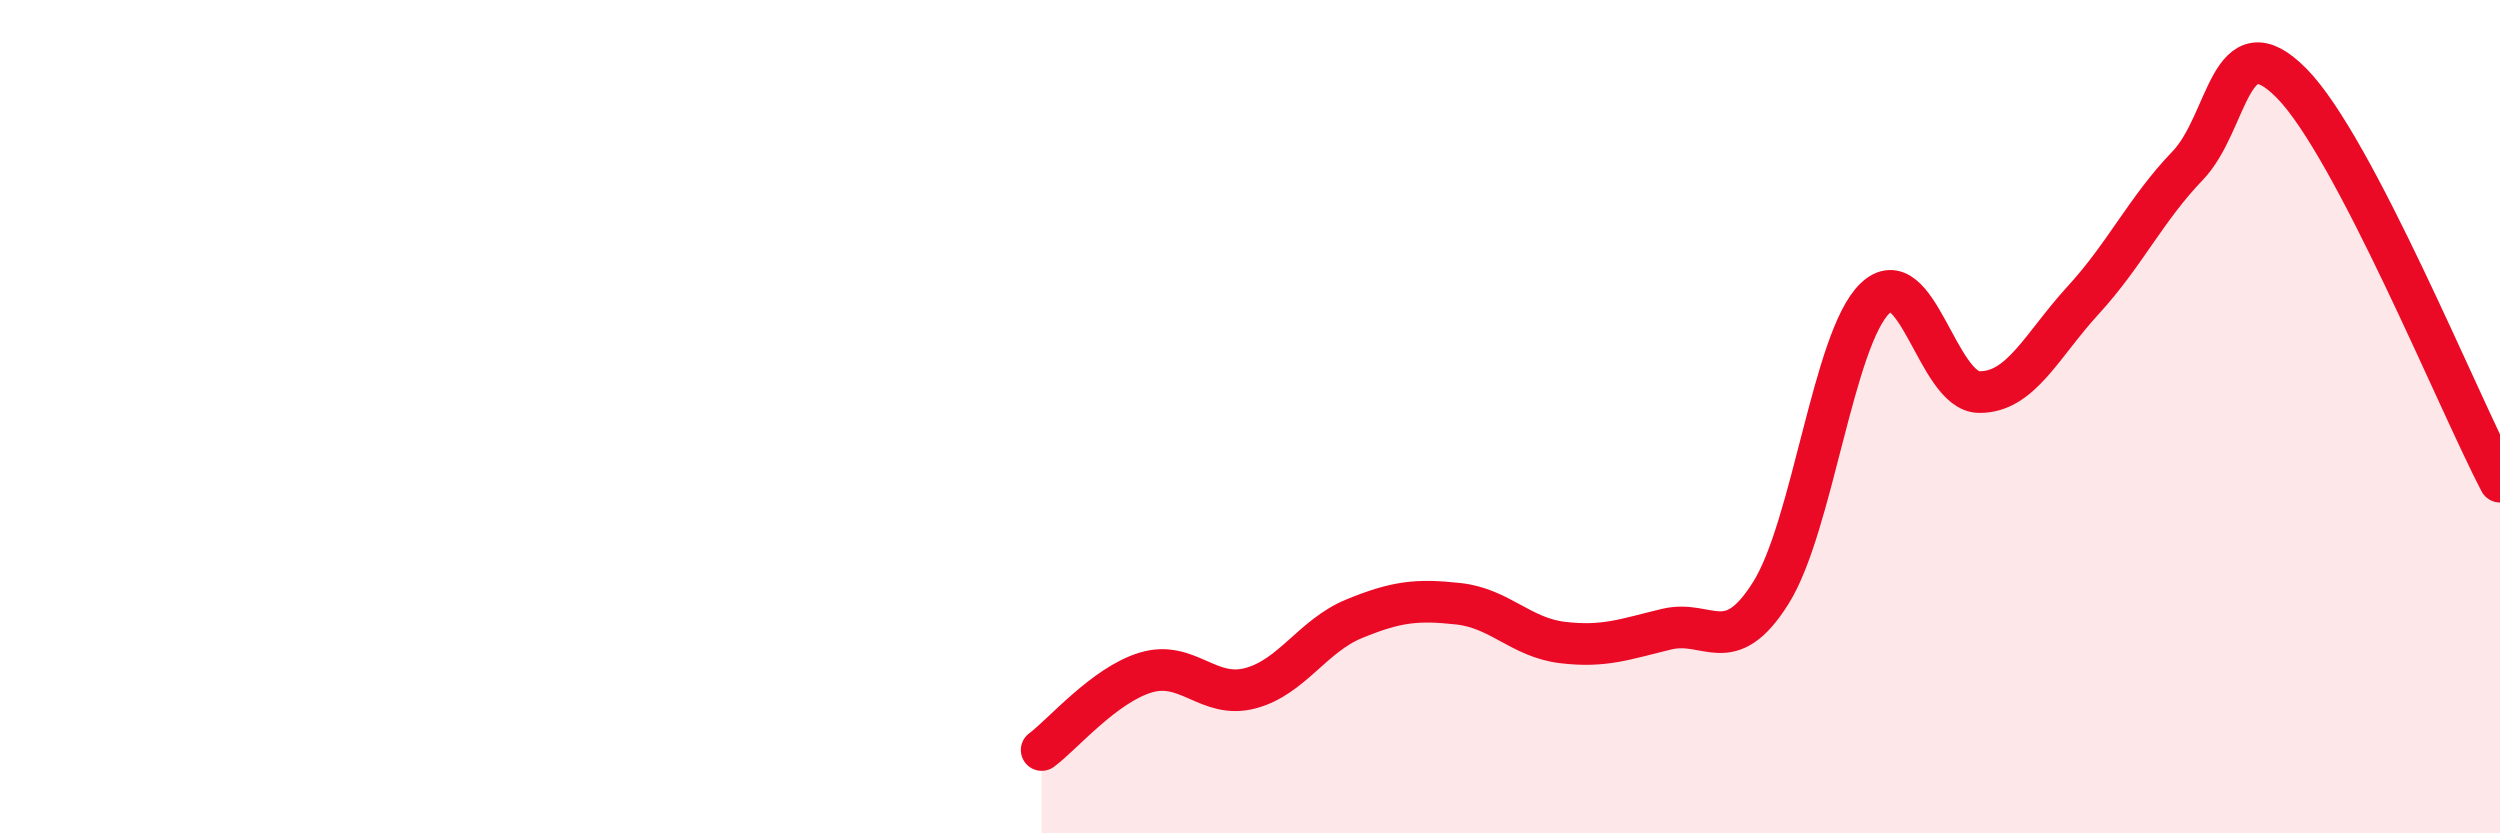 
    <svg width="60" height="20" viewBox="0 0 60 20" xmlns="http://www.w3.org/2000/svg">
      <path
        d="M 25,18 C 25.5,17.63 26.5,16.44 27.5,16.14 C 28.5,15.84 29,16.78 30,16.52 C 31,16.26 31.5,15.26 32.5,14.85 C 33.5,14.44 34,14.38 35,14.49 C 36,14.6 36.5,15.3 37.5,15.42 C 38.5,15.54 39,15.34 40,15.1 C 41,14.86 41.5,15.82 42.5,14.23 C 43.5,12.64 44,8.12 45,7.16 C 46,6.2 46.5,9.4 47.5,9.41 C 48.5,9.42 49,8.29 50,7.2 C 51,6.11 51.5,5.02 52.5,3.98 C 53.5,2.94 53.5,0.48 55,2 C 56.5,3.52 59,9.65 60,11.56L60 20L25 20Z"
        fill="#EB0A25"
        opacity="0.1"
        stroke-linecap="round"
        stroke-linejoin="round"
      />
      <path
        d="M 25,18 C 25.5,17.63 26.5,16.44 27.5,16.14 C 28.5,15.84 29,16.78 30,16.52 C 31,16.26 31.5,15.26 32.5,14.85 C 33.5,14.44 34,14.38 35,14.49 C 36,14.6 36.5,15.3 37.5,15.42 C 38.5,15.54 39,15.34 40,15.1 C 41,14.86 41.5,15.82 42.5,14.23 C 43.5,12.64 44,8.12 45,7.16 C 46,6.2 46.5,9.4 47.5,9.41 C 48.5,9.42 49,8.29 50,7.2 C 51,6.11 51.5,5.02 52.5,3.98 C 53.5,2.94 53.5,0.48 55,2 C 56.5,3.52 59,9.65 60,11.56"
        stroke="#EB0A25"
        stroke-width="1"
        fill="none"
        stroke-linecap="round"
        stroke-linejoin="round"
      />
    </svg>
  